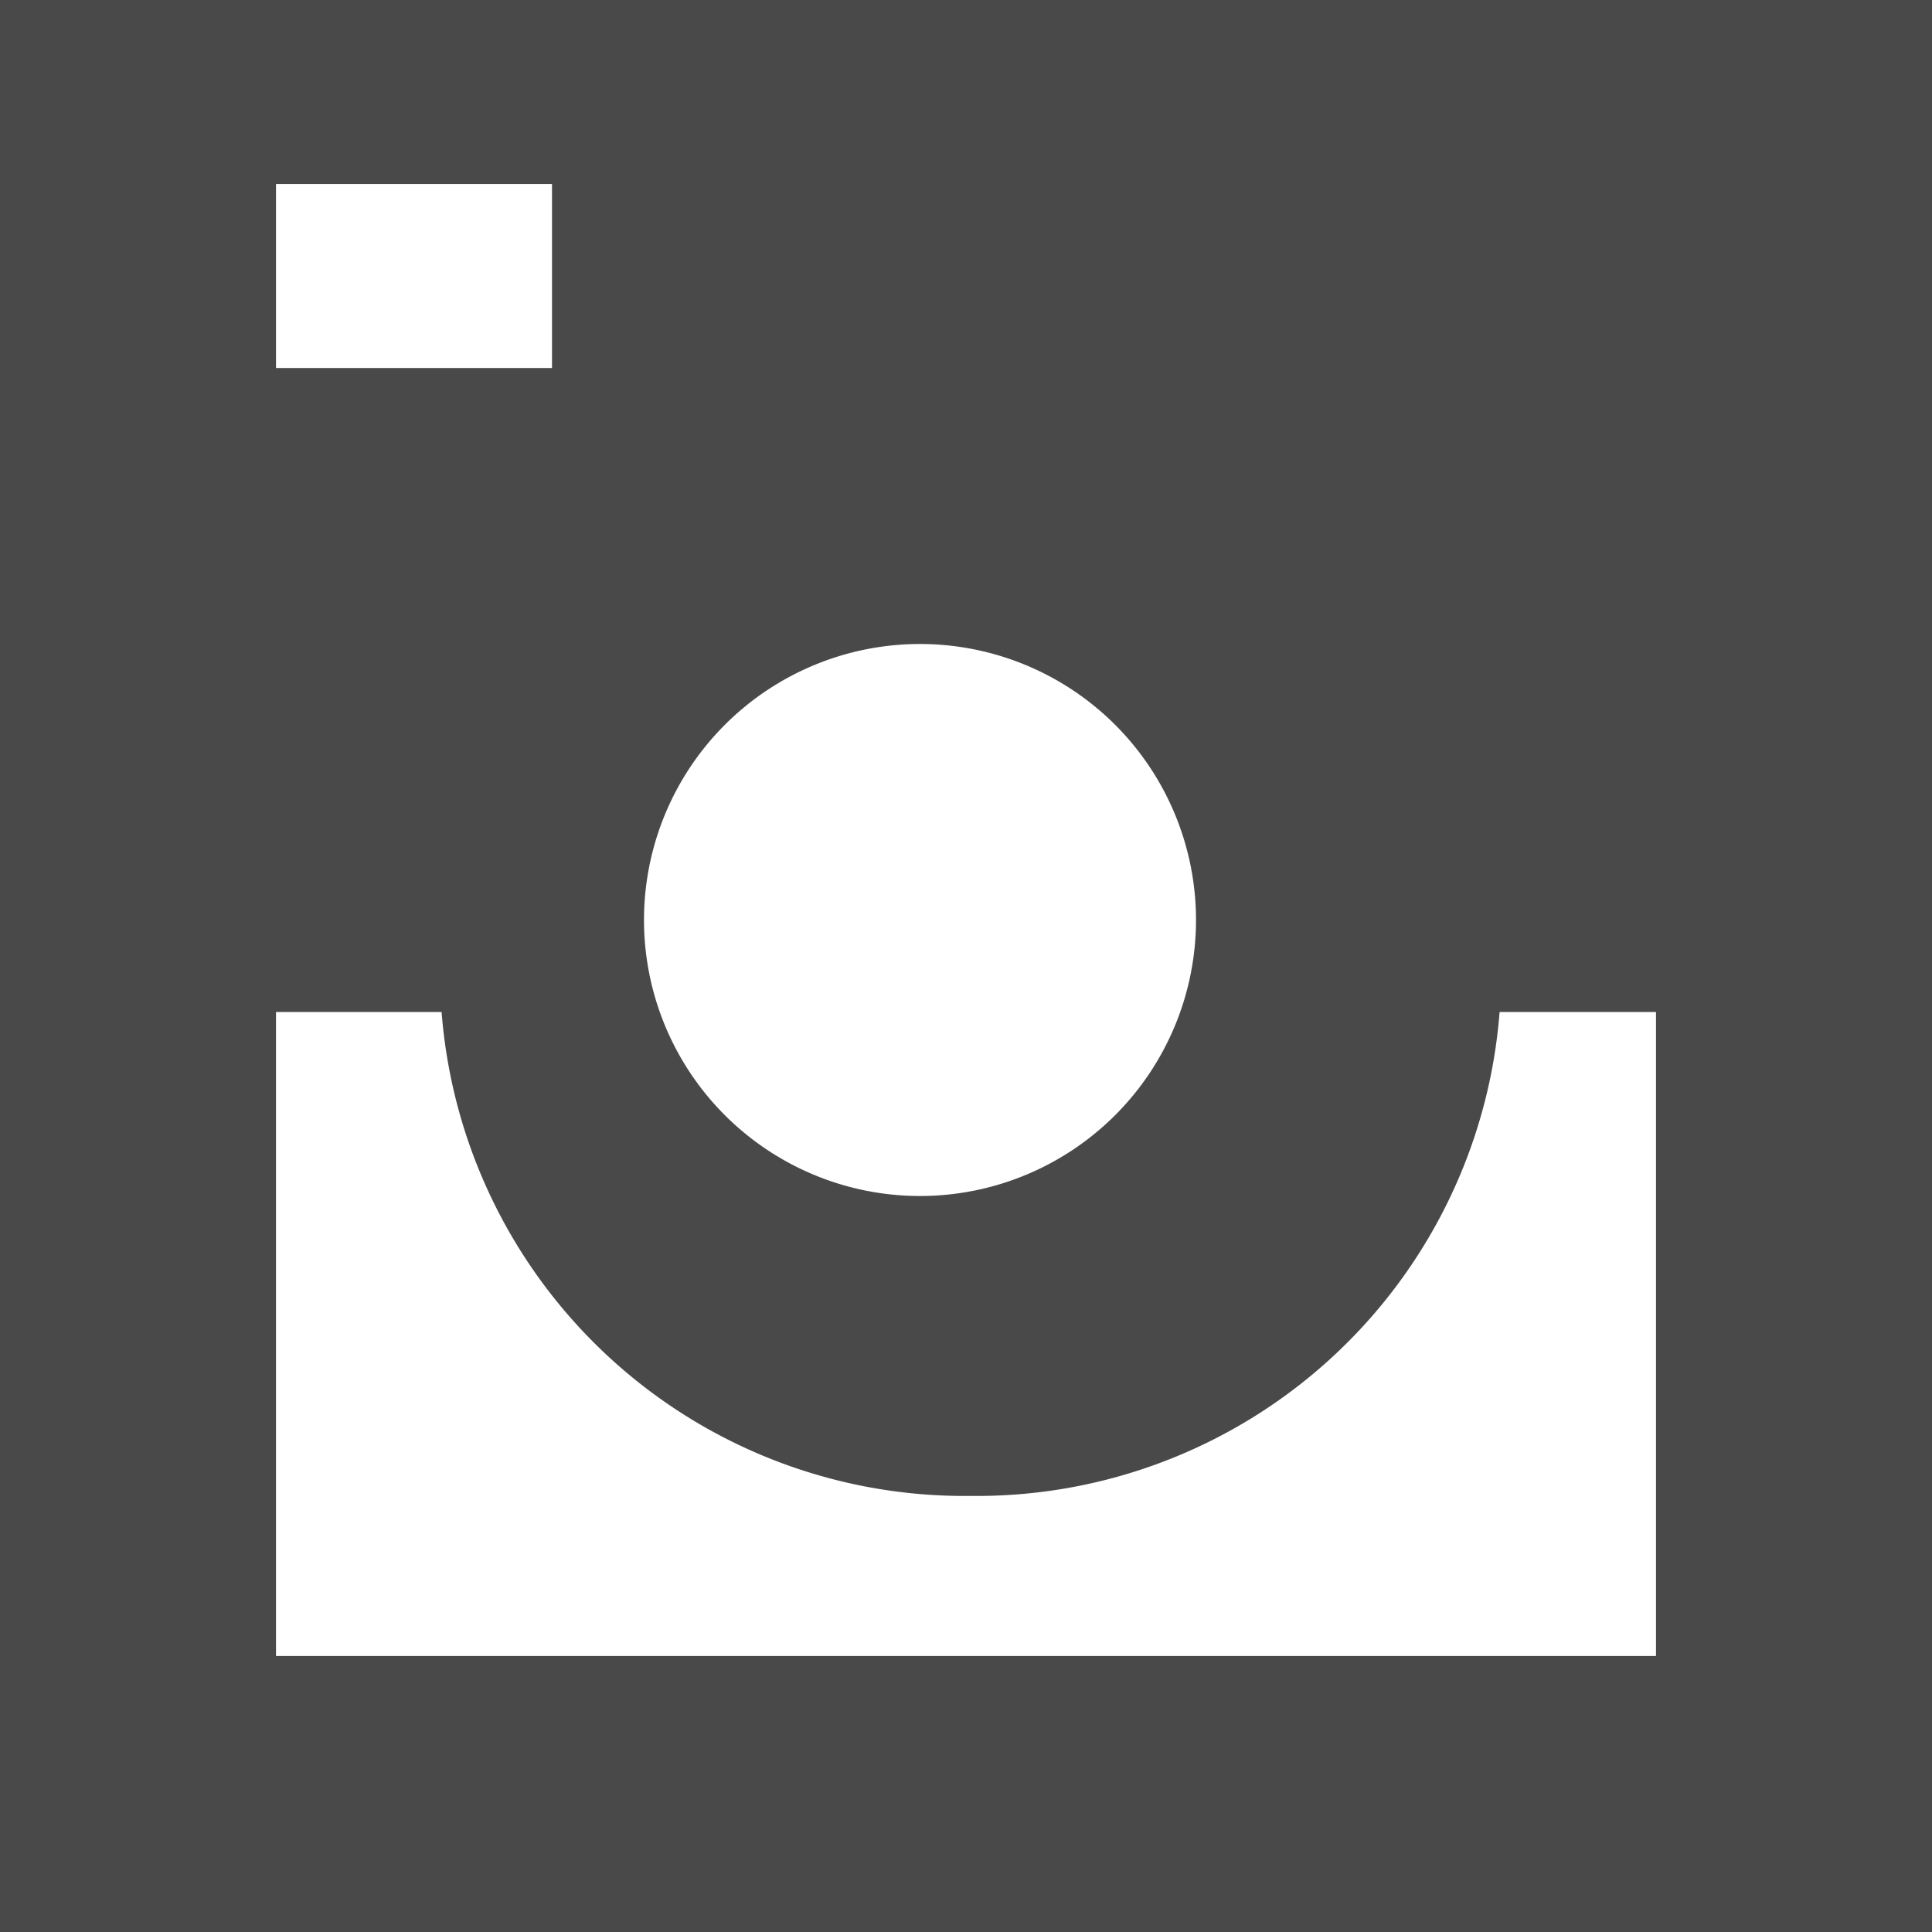 <svg xmlns="http://www.w3.org/2000/svg" xmlns:xlink="http://www.w3.org/1999/xlink" width="21" height="21" viewBox="0 0 21 21"><defs><path id="2kg2a" d="M210 535h21v21h-21zm10 7a3 3 0 1 0 0 6 3 3 0 0 0 0-6zm-7-3h3v-2h-3zm15 7h-1.7a5.7 5.7 0 0 1-5.75 5.26 5.7 5.7 0 0 1-5.75-5.26H213v7h15z"/></defs><g><g transform="translate(-210 -535)"><use fill="#4a494a" xlink:href="#2kg2a"/></g></g></svg>